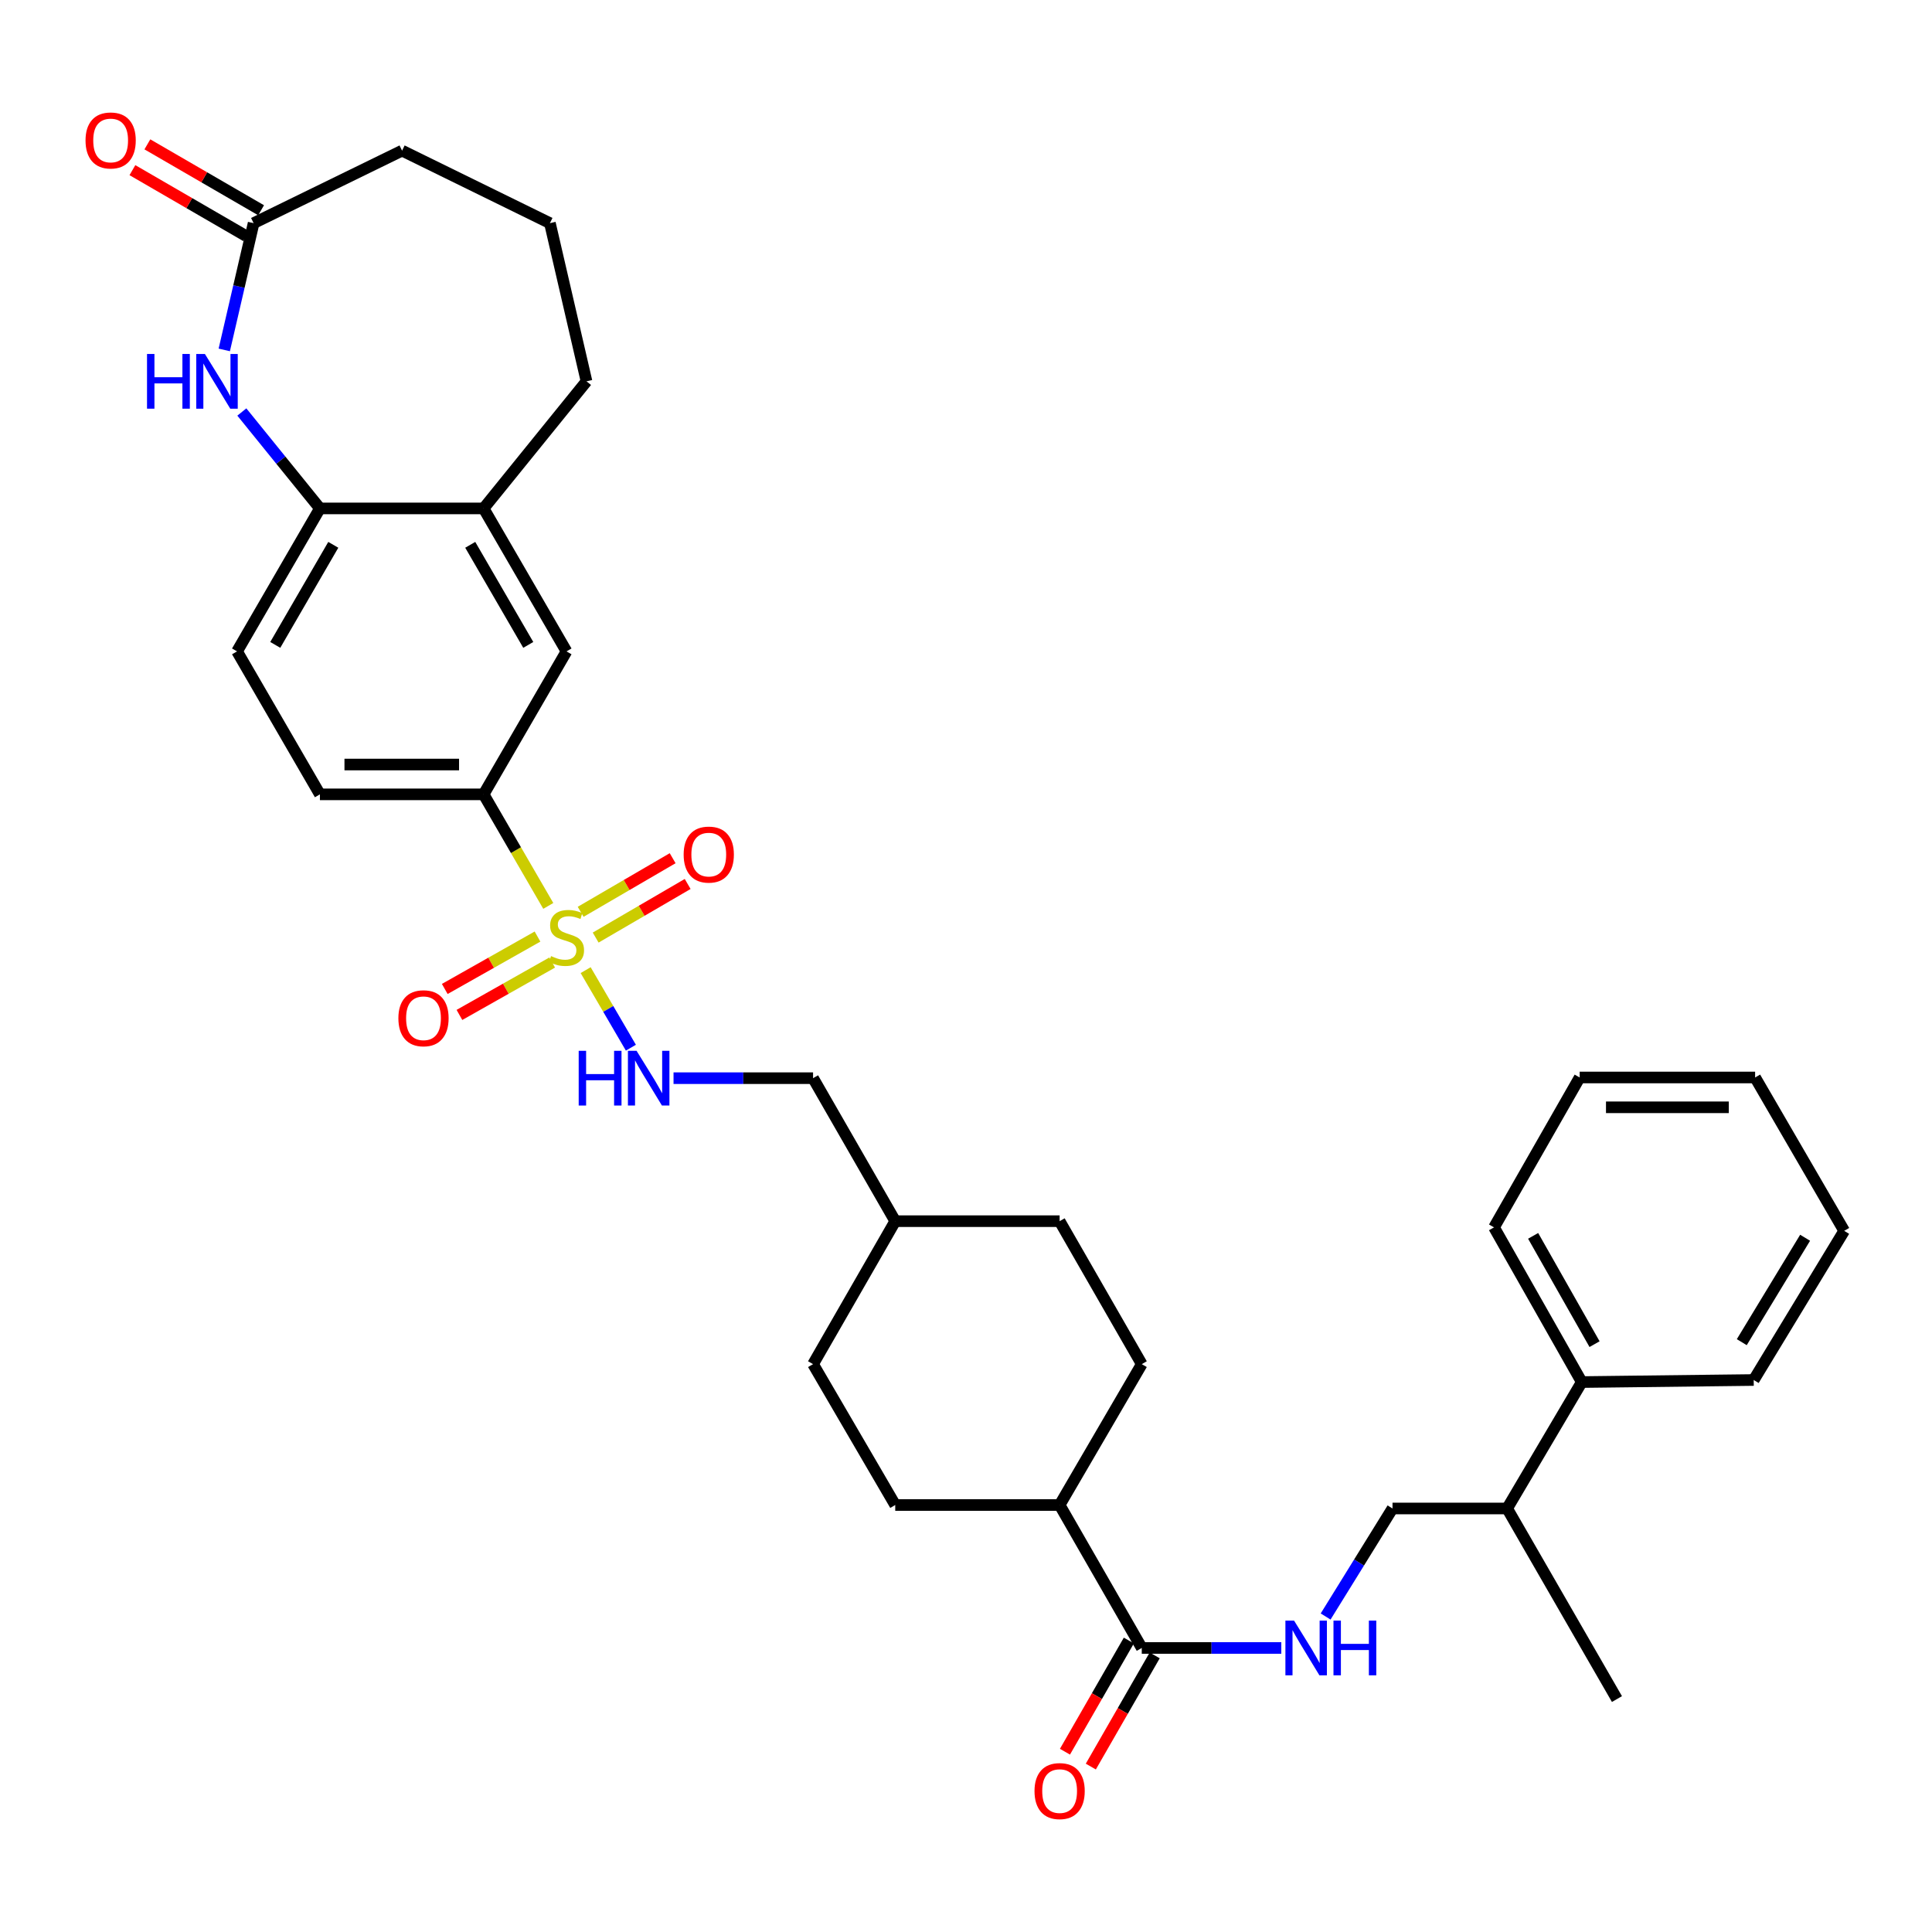 <?xml version='1.0' encoding='iso-8859-1'?>
<svg version='1.1' baseProfile='full'
              xmlns='http://www.w3.org/2000/svg'
                      xmlns:rdkit='http://www.rdkit.org/xml'
                      xmlns:xlink='http://www.w3.org/1999/xlink'
                  xml:space='preserve'
width='1000px' height='1000px' viewBox='0 0 1000 1000'>
<!-- END OF HEADER -->
<rect style='opacity:1.0;fill:#FFFFFF;stroke:none' width='1000' height='1000' x='0' y='0'> </rect>
<path class='bond-1' d='M 283.791,468.895 L 267.053,440.025' style='fill:none;fill-rule:evenodd;stroke:#CCCC00;stroke-width:6px;stroke-linecap:butt;stroke-linejoin:miter;stroke-opacity:1' />
<path class='bond-1' d='M 267.053,440.025 L 250.314,411.155' style='fill:none;fill-rule:evenodd;stroke:#000000;stroke-width:6px;stroke-linecap:butt;stroke-linejoin:miter;stroke-opacity:1' />
<path class='bond-2' d='M 303.13,502.143 L 314.839,522.213' style='fill:none;fill-rule:evenodd;stroke:#CCCC00;stroke-width:6px;stroke-linecap:butt;stroke-linejoin:miter;stroke-opacity:1' />
<path class='bond-2' d='M 314.839,522.213 L 326.547,542.284' style='fill:none;fill-rule:evenodd;stroke:#0000FF;stroke-width:6px;stroke-linecap:butt;stroke-linejoin:miter;stroke-opacity:1' />
<path class='bond-9' d='M 278.216,484.764 L 254.213,498.324' style='fill:none;fill-rule:evenodd;stroke:#CCCC00;stroke-width:6px;stroke-linecap:butt;stroke-linejoin:miter;stroke-opacity:1' />
<path class='bond-9' d='M 254.213,498.324 L 230.21,511.884' style='fill:none;fill-rule:evenodd;stroke:#FF0000;stroke-width:6px;stroke-linecap:butt;stroke-linejoin:miter;stroke-opacity:1' />
<path class='bond-9' d='M 285.809,498.203 L 261.806,511.764' style='fill:none;fill-rule:evenodd;stroke:#CCCC00;stroke-width:6px;stroke-linecap:butt;stroke-linejoin:miter;stroke-opacity:1' />
<path class='bond-9' d='M 261.806,511.764 L 237.802,525.324' style='fill:none;fill-rule:evenodd;stroke:#FF0000;stroke-width:6px;stroke-linecap:butt;stroke-linejoin:miter;stroke-opacity:1' />
<path class='bond-10' d='M 308.314,485.29 L 332.124,471.417' style='fill:none;fill-rule:evenodd;stroke:#CCCC00;stroke-width:6px;stroke-linecap:butt;stroke-linejoin:miter;stroke-opacity:1' />
<path class='bond-10' d='M 332.124,471.417 L 355.935,457.545' style='fill:none;fill-rule:evenodd;stroke:#FF0000;stroke-width:6px;stroke-linecap:butt;stroke-linejoin:miter;stroke-opacity:1' />
<path class='bond-10' d='M 300.543,471.953 L 324.354,458.08' style='fill:none;fill-rule:evenodd;stroke:#CCCC00;stroke-width:6px;stroke-linecap:butt;stroke-linejoin:miter;stroke-opacity:1' />
<path class='bond-10' d='M 324.354,458.08 L 348.164,444.207' style='fill:none;fill-rule:evenodd;stroke:#FF0000;stroke-width:6px;stroke-linecap:butt;stroke-linejoin:miter;stroke-opacity:1' />
<path class='bond-0' d='M 125.173,213.251 L 145.381,238.205' style='fill:none;fill-rule:evenodd;stroke:#0000FF;stroke-width:6px;stroke-linecap:butt;stroke-linejoin:miter;stroke-opacity:1' />
<path class='bond-0' d='M 145.381,238.205 L 165.588,263.158' style='fill:none;fill-rule:evenodd;stroke:#000000;stroke-width:6px;stroke-linecap:butt;stroke-linejoin:miter;stroke-opacity:1' />
<path class='bond-5' d='M 116.081,181.115 L 123.675,148.31' style='fill:none;fill-rule:evenodd;stroke:#0000FF;stroke-width:6px;stroke-linecap:butt;stroke-linejoin:miter;stroke-opacity:1' />
<path class='bond-5' d='M 123.675,148.31 L 131.269,115.505' style='fill:none;fill-rule:evenodd;stroke:#000000;stroke-width:6px;stroke-linecap:butt;stroke-linejoin:miter;stroke-opacity:1' />
<path class='bond-8' d='M 250.314,411.155 L 293.218,337.157' style='fill:none;fill-rule:evenodd;stroke:#000000;stroke-width:6px;stroke-linecap:butt;stroke-linejoin:miter;stroke-opacity:1' />
<path class='bond-13' d='M 250.314,411.155 L 165.588,411.155' style='fill:none;fill-rule:evenodd;stroke:#000000;stroke-width:6px;stroke-linecap:butt;stroke-linejoin:miter;stroke-opacity:1' />
<path class='bond-13' d='M 237.606,395.719 L 178.297,395.719' style='fill:none;fill-rule:evenodd;stroke:#000000;stroke-width:6px;stroke-linecap:butt;stroke-linejoin:miter;stroke-opacity:1' />
<path class='bond-21' d='M 348.62,558.062 L 384.729,558.062' style='fill:none;fill-rule:evenodd;stroke:#0000FF;stroke-width:6px;stroke-linecap:butt;stroke-linejoin:miter;stroke-opacity:1' />
<path class='bond-21' d='M 384.729,558.062 L 420.839,558.062' style='fill:none;fill-rule:evenodd;stroke:#000000;stroke-width:6px;stroke-linecap:butt;stroke-linejoin:miter;stroke-opacity:1' />
<path class='bond-3' d='M 165.588,263.158 L 122.693,337.157' style='fill:none;fill-rule:evenodd;stroke:#000000;stroke-width:6px;stroke-linecap:butt;stroke-linejoin:miter;stroke-opacity:1' />
<path class='bond-3' d='M 172.509,281.999 L 142.482,333.798' style='fill:none;fill-rule:evenodd;stroke:#000000;stroke-width:6px;stroke-linecap:butt;stroke-linejoin:miter;stroke-opacity:1' />
<path class='bond-34' d='M 165.588,263.158 L 250.314,263.158' style='fill:none;fill-rule:evenodd;stroke:#000000;stroke-width:6px;stroke-linecap:butt;stroke-linejoin:miter;stroke-opacity:1' />
<path class='bond-4' d='M 590.977,852.983 L 548.46,778.994' style='fill:none;fill-rule:evenodd;stroke:#000000;stroke-width:6px;stroke-linecap:butt;stroke-linejoin:miter;stroke-opacity:1' />
<path class='bond-6' d='M 590.977,852.983 L 627.087,852.983' style='fill:none;fill-rule:evenodd;stroke:#000000;stroke-width:6px;stroke-linecap:butt;stroke-linejoin:miter;stroke-opacity:1' />
<path class='bond-6' d='M 627.087,852.983 L 663.197,852.983' style='fill:none;fill-rule:evenodd;stroke:#0000FF;stroke-width:6px;stroke-linecap:butt;stroke-linejoin:miter;stroke-opacity:1' />
<path class='bond-12' d='M 584.285,849.138 L 567.754,877.91' style='fill:none;fill-rule:evenodd;stroke:#000000;stroke-width:6px;stroke-linecap:butt;stroke-linejoin:miter;stroke-opacity:1' />
<path class='bond-12' d='M 567.754,877.91 L 551.222,906.683' style='fill:none;fill-rule:evenodd;stroke:#FF0000;stroke-width:6px;stroke-linecap:butt;stroke-linejoin:miter;stroke-opacity:1' />
<path class='bond-12' d='M 597.669,856.828 L 581.138,885.601' style='fill:none;fill-rule:evenodd;stroke:#000000;stroke-width:6px;stroke-linecap:butt;stroke-linejoin:miter;stroke-opacity:1' />
<path class='bond-12' d='M 581.138,885.601 L 564.606,914.373' style='fill:none;fill-rule:evenodd;stroke:#FF0000;stroke-width:6px;stroke-linecap:butt;stroke-linejoin:miter;stroke-opacity:1' />
<path class='bond-15' d='M 135.139,108.827 L 105.709,91.771' style='fill:none;fill-rule:evenodd;stroke:#000000;stroke-width:6px;stroke-linecap:butt;stroke-linejoin:miter;stroke-opacity:1' />
<path class='bond-15' d='M 105.709,91.771 L 76.279,74.715' style='fill:none;fill-rule:evenodd;stroke:#FF0000;stroke-width:6px;stroke-linecap:butt;stroke-linejoin:miter;stroke-opacity:1' />
<path class='bond-15' d='M 127.399,122.182 L 97.969,105.126' style='fill:none;fill-rule:evenodd;stroke:#000000;stroke-width:6px;stroke-linecap:butt;stroke-linejoin:miter;stroke-opacity:1' />
<path class='bond-15' d='M 97.969,105.126 L 68.539,88.07' style='fill:none;fill-rule:evenodd;stroke:#FF0000;stroke-width:6px;stroke-linecap:butt;stroke-linejoin:miter;stroke-opacity:1' />
<path class='bond-36' d='M 131.269,115.505 L 208.114,77.97' style='fill:none;fill-rule:evenodd;stroke:#000000;stroke-width:6px;stroke-linecap:butt;stroke-linejoin:miter;stroke-opacity:1' />
<path class='bond-16' d='M 686.144,836.7 L 703.452,808.743' style='fill:none;fill-rule:evenodd;stroke:#0000FF;stroke-width:6px;stroke-linecap:butt;stroke-linejoin:miter;stroke-opacity:1' />
<path class='bond-16' d='M 703.452,808.743 L 720.759,780.786' style='fill:none;fill-rule:evenodd;stroke:#000000;stroke-width:6px;stroke-linecap:butt;stroke-linejoin:miter;stroke-opacity:1' />
<path class='bond-7' d='M 250.314,263.158 L 293.218,337.157' style='fill:none;fill-rule:evenodd;stroke:#000000;stroke-width:6px;stroke-linecap:butt;stroke-linejoin:miter;stroke-opacity:1' />
<path class='bond-7' d='M 243.396,282 L 273.429,333.799' style='fill:none;fill-rule:evenodd;stroke:#000000;stroke-width:6px;stroke-linecap:butt;stroke-linejoin:miter;stroke-opacity:1' />
<path class='bond-26' d='M 250.314,263.158 L 303.577,197.375' style='fill:none;fill-rule:evenodd;stroke:#000000;stroke-width:6px;stroke-linecap:butt;stroke-linejoin:miter;stroke-opacity:1' />
<path class='bond-11' d='M 548.46,778.994 L 590.977,706.076' style='fill:none;fill-rule:evenodd;stroke:#000000;stroke-width:6px;stroke-linecap:butt;stroke-linejoin:miter;stroke-opacity:1' />
<path class='bond-35' d='M 548.46,778.994 L 463.373,778.994' style='fill:none;fill-rule:evenodd;stroke:#000000;stroke-width:6px;stroke-linecap:butt;stroke-linejoin:miter;stroke-opacity:1' />
<path class='bond-14' d='M 165.588,411.155 L 122.693,337.157' style='fill:none;fill-rule:evenodd;stroke:#000000;stroke-width:6px;stroke-linecap:butt;stroke-linejoin:miter;stroke-opacity:1' />
<path class='bond-20' d='M 720.759,780.786 L 780.093,780.786' style='fill:none;fill-rule:evenodd;stroke:#000000;stroke-width:6px;stroke-linecap:butt;stroke-linejoin:miter;stroke-opacity:1' />
<path class='bond-17' d='M 590.977,706.076 L 548.46,632.078' style='fill:none;fill-rule:evenodd;stroke:#000000;stroke-width:6px;stroke-linecap:butt;stroke-linejoin:miter;stroke-opacity:1' />
<path class='bond-18' d='M 463.373,778.994 L 420.839,706.076' style='fill:none;fill-rule:evenodd;stroke:#000000;stroke-width:6px;stroke-linecap:butt;stroke-linejoin:miter;stroke-opacity:1' />
<path class='bond-19' d='M 818.718,715.355 L 780.093,780.786' style='fill:none;fill-rule:evenodd;stroke:#000000;stroke-width:6px;stroke-linecap:butt;stroke-linejoin:miter;stroke-opacity:1' />
<path class='bond-28' d='M 818.718,715.355 L 773.31,635.285' style='fill:none;fill-rule:evenodd;stroke:#000000;stroke-width:6px;stroke-linecap:butt;stroke-linejoin:miter;stroke-opacity:1' />
<path class='bond-28' d='M 825.334,695.73 L 793.548,639.681' style='fill:none;fill-rule:evenodd;stroke:#000000;stroke-width:6px;stroke-linecap:butt;stroke-linejoin:miter;stroke-opacity:1' />
<path class='bond-29' d='M 818.718,715.355 L 907.714,714.291' style='fill:none;fill-rule:evenodd;stroke:#000000;stroke-width:6px;stroke-linecap:butt;stroke-linejoin:miter;stroke-opacity:1' />
<path class='bond-30' d='M 780.093,780.786 L 836.932,879.43' style='fill:none;fill-rule:evenodd;stroke:#000000;stroke-width:6px;stroke-linecap:butt;stroke-linejoin:miter;stroke-opacity:1' />
<path class='bond-24' d='M 420.839,558.062 L 463.373,632.078' style='fill:none;fill-rule:evenodd;stroke:#000000;stroke-width:6px;stroke-linecap:butt;stroke-linejoin:miter;stroke-opacity:1' />
<path class='bond-22' d='M 420.839,706.076 L 463.373,632.078' style='fill:none;fill-rule:evenodd;stroke:#000000;stroke-width:6px;stroke-linecap:butt;stroke-linejoin:miter;stroke-opacity:1' />
<path class='bond-23' d='M 548.46,632.078 L 463.373,632.078' style='fill:none;fill-rule:evenodd;stroke:#000000;stroke-width:6px;stroke-linecap:butt;stroke-linejoin:miter;stroke-opacity:1' />
<path class='bond-25' d='M 208.114,77.97 L 284.634,115.505' style='fill:none;fill-rule:evenodd;stroke:#000000;stroke-width:6px;stroke-linecap:butt;stroke-linejoin:miter;stroke-opacity:1' />
<path class='bond-27' d='M 303.577,197.375 L 284.634,115.505' style='fill:none;fill-rule:evenodd;stroke:#000000;stroke-width:6px;stroke-linecap:butt;stroke-linejoin:miter;stroke-opacity:1' />
<path class='bond-31' d='M 773.31,635.285 L 817.637,557.702' style='fill:none;fill-rule:evenodd;stroke:#000000;stroke-width:6px;stroke-linecap:butt;stroke-linejoin:miter;stroke-opacity:1' />
<path class='bond-32' d='M 907.714,714.291 L 954.545,637.086' style='fill:none;fill-rule:evenodd;stroke:#000000;stroke-width:6px;stroke-linecap:butt;stroke-linejoin:miter;stroke-opacity:1' />
<path class='bond-32' d='M 901.541,694.705 L 934.323,640.661' style='fill:none;fill-rule:evenodd;stroke:#000000;stroke-width:6px;stroke-linecap:butt;stroke-linejoin:miter;stroke-opacity:1' />
<path class='bond-37' d='M 817.637,557.702 L 908.443,557.702' style='fill:none;fill-rule:evenodd;stroke:#000000;stroke-width:6px;stroke-linecap:butt;stroke-linejoin:miter;stroke-opacity:1' />
<path class='bond-37' d='M 831.258,573.138 L 894.822,573.138' style='fill:none;fill-rule:evenodd;stroke:#000000;stroke-width:6px;stroke-linecap:butt;stroke-linejoin:miter;stroke-opacity:1' />
<path class='bond-33' d='M 954.545,637.086 L 908.443,557.702' style='fill:none;fill-rule:evenodd;stroke:#000000;stroke-width:6px;stroke-linecap:butt;stroke-linejoin:miter;stroke-opacity:1' />
<path  class='atom-0' d='M 285.218 494.873
Q 285.538 494.993, 286.858 495.553
Q 288.178 496.113, 289.618 496.473
Q 291.098 496.793, 292.538 496.793
Q 295.218 496.793, 296.778 495.513
Q 298.338 494.193, 298.338 491.913
Q 298.338 490.353, 297.538 489.393
Q 296.778 488.433, 295.578 487.913
Q 294.378 487.393, 292.378 486.793
Q 289.858 486.033, 288.338 485.313
Q 286.858 484.593, 285.778 483.073
Q 284.738 481.553, 284.738 478.993
Q 284.738 475.433, 287.138 473.233
Q 289.578 471.033, 294.378 471.033
Q 297.658 471.033, 301.378 472.593
L 300.458 475.673
Q 297.058 474.273, 294.498 474.273
Q 291.738 474.273, 290.218 475.433
Q 288.698 476.553, 288.738 478.513
Q 288.738 480.033, 289.498 480.953
Q 290.298 481.873, 291.418 482.393
Q 292.578 482.913, 294.498 483.513
Q 297.058 484.313, 298.578 485.113
Q 300.098 485.913, 301.178 487.553
Q 302.298 489.153, 302.298 491.913
Q 302.298 495.833, 299.658 497.953
Q 297.058 500.033, 292.698 500.033
Q 290.178 500.033, 288.258 499.473
Q 286.378 498.953, 284.138 498.033
L 285.218 494.873
' fill='#CCCC00'/>
<path  class='atom-1' d='M 76.097 183.215
L 79.937 183.215
L 79.937 195.255
L 94.417 195.255
L 94.417 183.215
L 98.257 183.215
L 98.257 211.535
L 94.417 211.535
L 94.417 198.455
L 79.937 198.455
L 79.937 211.535
L 76.097 211.535
L 76.097 183.215
' fill='#0000FF'/>
<path  class='atom-1' d='M 106.057 183.215
L 115.337 198.215
Q 116.257 199.695, 117.737 202.375
Q 119.217 205.055, 119.297 205.215
L 119.297 183.215
L 123.057 183.215
L 123.057 211.535
L 119.177 211.535
L 109.217 195.135
Q 108.057 193.215, 106.817 191.015
Q 105.617 188.815, 105.257 188.135
L 105.257 211.535
L 101.577 211.535
L 101.577 183.215
L 106.057 183.215
' fill='#0000FF'/>
<path  class='atom-3' d='M 299.532 543.902
L 303.372 543.902
L 303.372 555.942
L 317.852 555.942
L 317.852 543.902
L 321.692 543.902
L 321.692 572.222
L 317.852 572.222
L 317.852 559.142
L 303.372 559.142
L 303.372 572.222
L 299.532 572.222
L 299.532 543.902
' fill='#0000FF'/>
<path  class='atom-3' d='M 329.492 543.902
L 338.772 558.902
Q 339.692 560.382, 341.172 563.062
Q 342.652 565.742, 342.732 565.902
L 342.732 543.902
L 346.492 543.902
L 346.492 572.222
L 342.612 572.222
L 332.652 555.822
Q 331.492 553.902, 330.252 551.702
Q 329.052 549.502, 328.692 548.822
L 328.692 572.222
L 325.012 572.222
L 325.012 543.902
L 329.492 543.902
' fill='#0000FF'/>
<path  class='atom-7' d='M 669.804 838.823
L 679.084 853.823
Q 680.004 855.303, 681.484 857.983
Q 682.964 860.663, 683.044 860.823
L 683.044 838.823
L 686.804 838.823
L 686.804 867.143
L 682.924 867.143
L 672.964 850.743
Q 671.804 848.823, 670.564 846.623
Q 669.364 844.423, 669.004 843.743
L 669.004 867.143
L 665.324 867.143
L 665.324 838.823
L 669.804 838.823
' fill='#0000FF'/>
<path  class='atom-7' d='M 690.204 838.823
L 694.044 838.823
L 694.044 850.863
L 708.524 850.863
L 708.524 838.823
L 712.364 838.823
L 712.364 867.143
L 708.524 867.143
L 708.524 854.063
L 694.044 854.063
L 694.044 867.143
L 690.204 867.143
L 690.204 838.823
' fill='#0000FF'/>
<path  class='atom-10' d='M 206.202 527.047
Q 206.202 520.247, 209.562 516.447
Q 212.922 512.647, 219.202 512.647
Q 225.482 512.647, 228.842 516.447
Q 232.202 520.247, 232.202 527.047
Q 232.202 533.927, 228.802 537.847
Q 225.402 541.727, 219.202 541.727
Q 212.962 541.727, 209.562 537.847
Q 206.202 533.967, 206.202 527.047
M 219.202 538.527
Q 223.522 538.527, 225.842 535.647
Q 228.202 532.727, 228.202 527.047
Q 228.202 521.487, 225.842 518.687
Q 223.522 515.847, 219.202 515.847
Q 214.882 515.847, 212.522 518.647
Q 210.202 521.447, 210.202 527.047
Q 210.202 532.767, 212.522 535.647
Q 214.882 538.527, 219.202 538.527
' fill='#FF0000'/>
<path  class='atom-11' d='M 353.856 442.33
Q 353.856 435.53, 357.216 431.73
Q 360.576 427.93, 366.856 427.93
Q 373.136 427.93, 376.496 431.73
Q 379.856 435.53, 379.856 442.33
Q 379.856 449.21, 376.456 453.13
Q 373.056 457.01, 366.856 457.01
Q 360.616 457.01, 357.216 453.13
Q 353.856 449.25, 353.856 442.33
M 366.856 453.81
Q 371.176 453.81, 373.496 450.93
Q 375.856 448.01, 375.856 442.33
Q 375.856 436.77, 373.496 433.97
Q 371.176 431.13, 366.856 431.13
Q 362.536 431.13, 360.176 433.93
Q 357.856 436.73, 357.856 442.33
Q 357.856 448.05, 360.176 450.93
Q 362.536 453.81, 366.856 453.81
' fill='#FF0000'/>
<path  class='atom-13' d='M 535.46 927.061
Q 535.46 920.261, 538.82 916.461
Q 542.18 912.661, 548.46 912.661
Q 554.74 912.661, 558.1 916.461
Q 561.46 920.261, 561.46 927.061
Q 561.46 933.941, 558.06 937.861
Q 554.66 941.741, 548.46 941.741
Q 542.22 941.741, 538.82 937.861
Q 535.46 933.981, 535.46 927.061
M 548.46 938.541
Q 552.78 938.541, 555.1 935.661
Q 557.46 932.741, 557.46 927.061
Q 557.46 921.501, 555.1 918.701
Q 552.78 915.861, 548.46 915.861
Q 544.14 915.861, 541.78 918.661
Q 539.46 921.461, 539.46 927.061
Q 539.46 932.781, 541.78 935.661
Q 544.14 938.541, 548.46 938.541
' fill='#FF0000'/>
<path  class='atom-16' d='M 44.271 72.699
Q 44.271 65.899, 47.631 62.099
Q 50.991 58.299, 57.271 58.299
Q 63.551 58.299, 66.911 62.099
Q 70.271 65.899, 70.271 72.699
Q 70.271 79.579, 66.871 83.499
Q 63.471 87.379, 57.271 87.379
Q 51.031 87.379, 47.631 83.499
Q 44.271 79.619, 44.271 72.699
M 57.271 84.179
Q 61.591 84.179, 63.911 81.299
Q 66.271 78.379, 66.271 72.699
Q 66.271 67.139, 63.911 64.339
Q 61.591 61.499, 57.271 61.499
Q 52.951 61.499, 50.591 64.299
Q 48.271 67.099, 48.271 72.699
Q 48.271 78.419, 50.591 81.299
Q 52.951 84.179, 57.271 84.179
' fill='#FF0000'/>
</svg>
